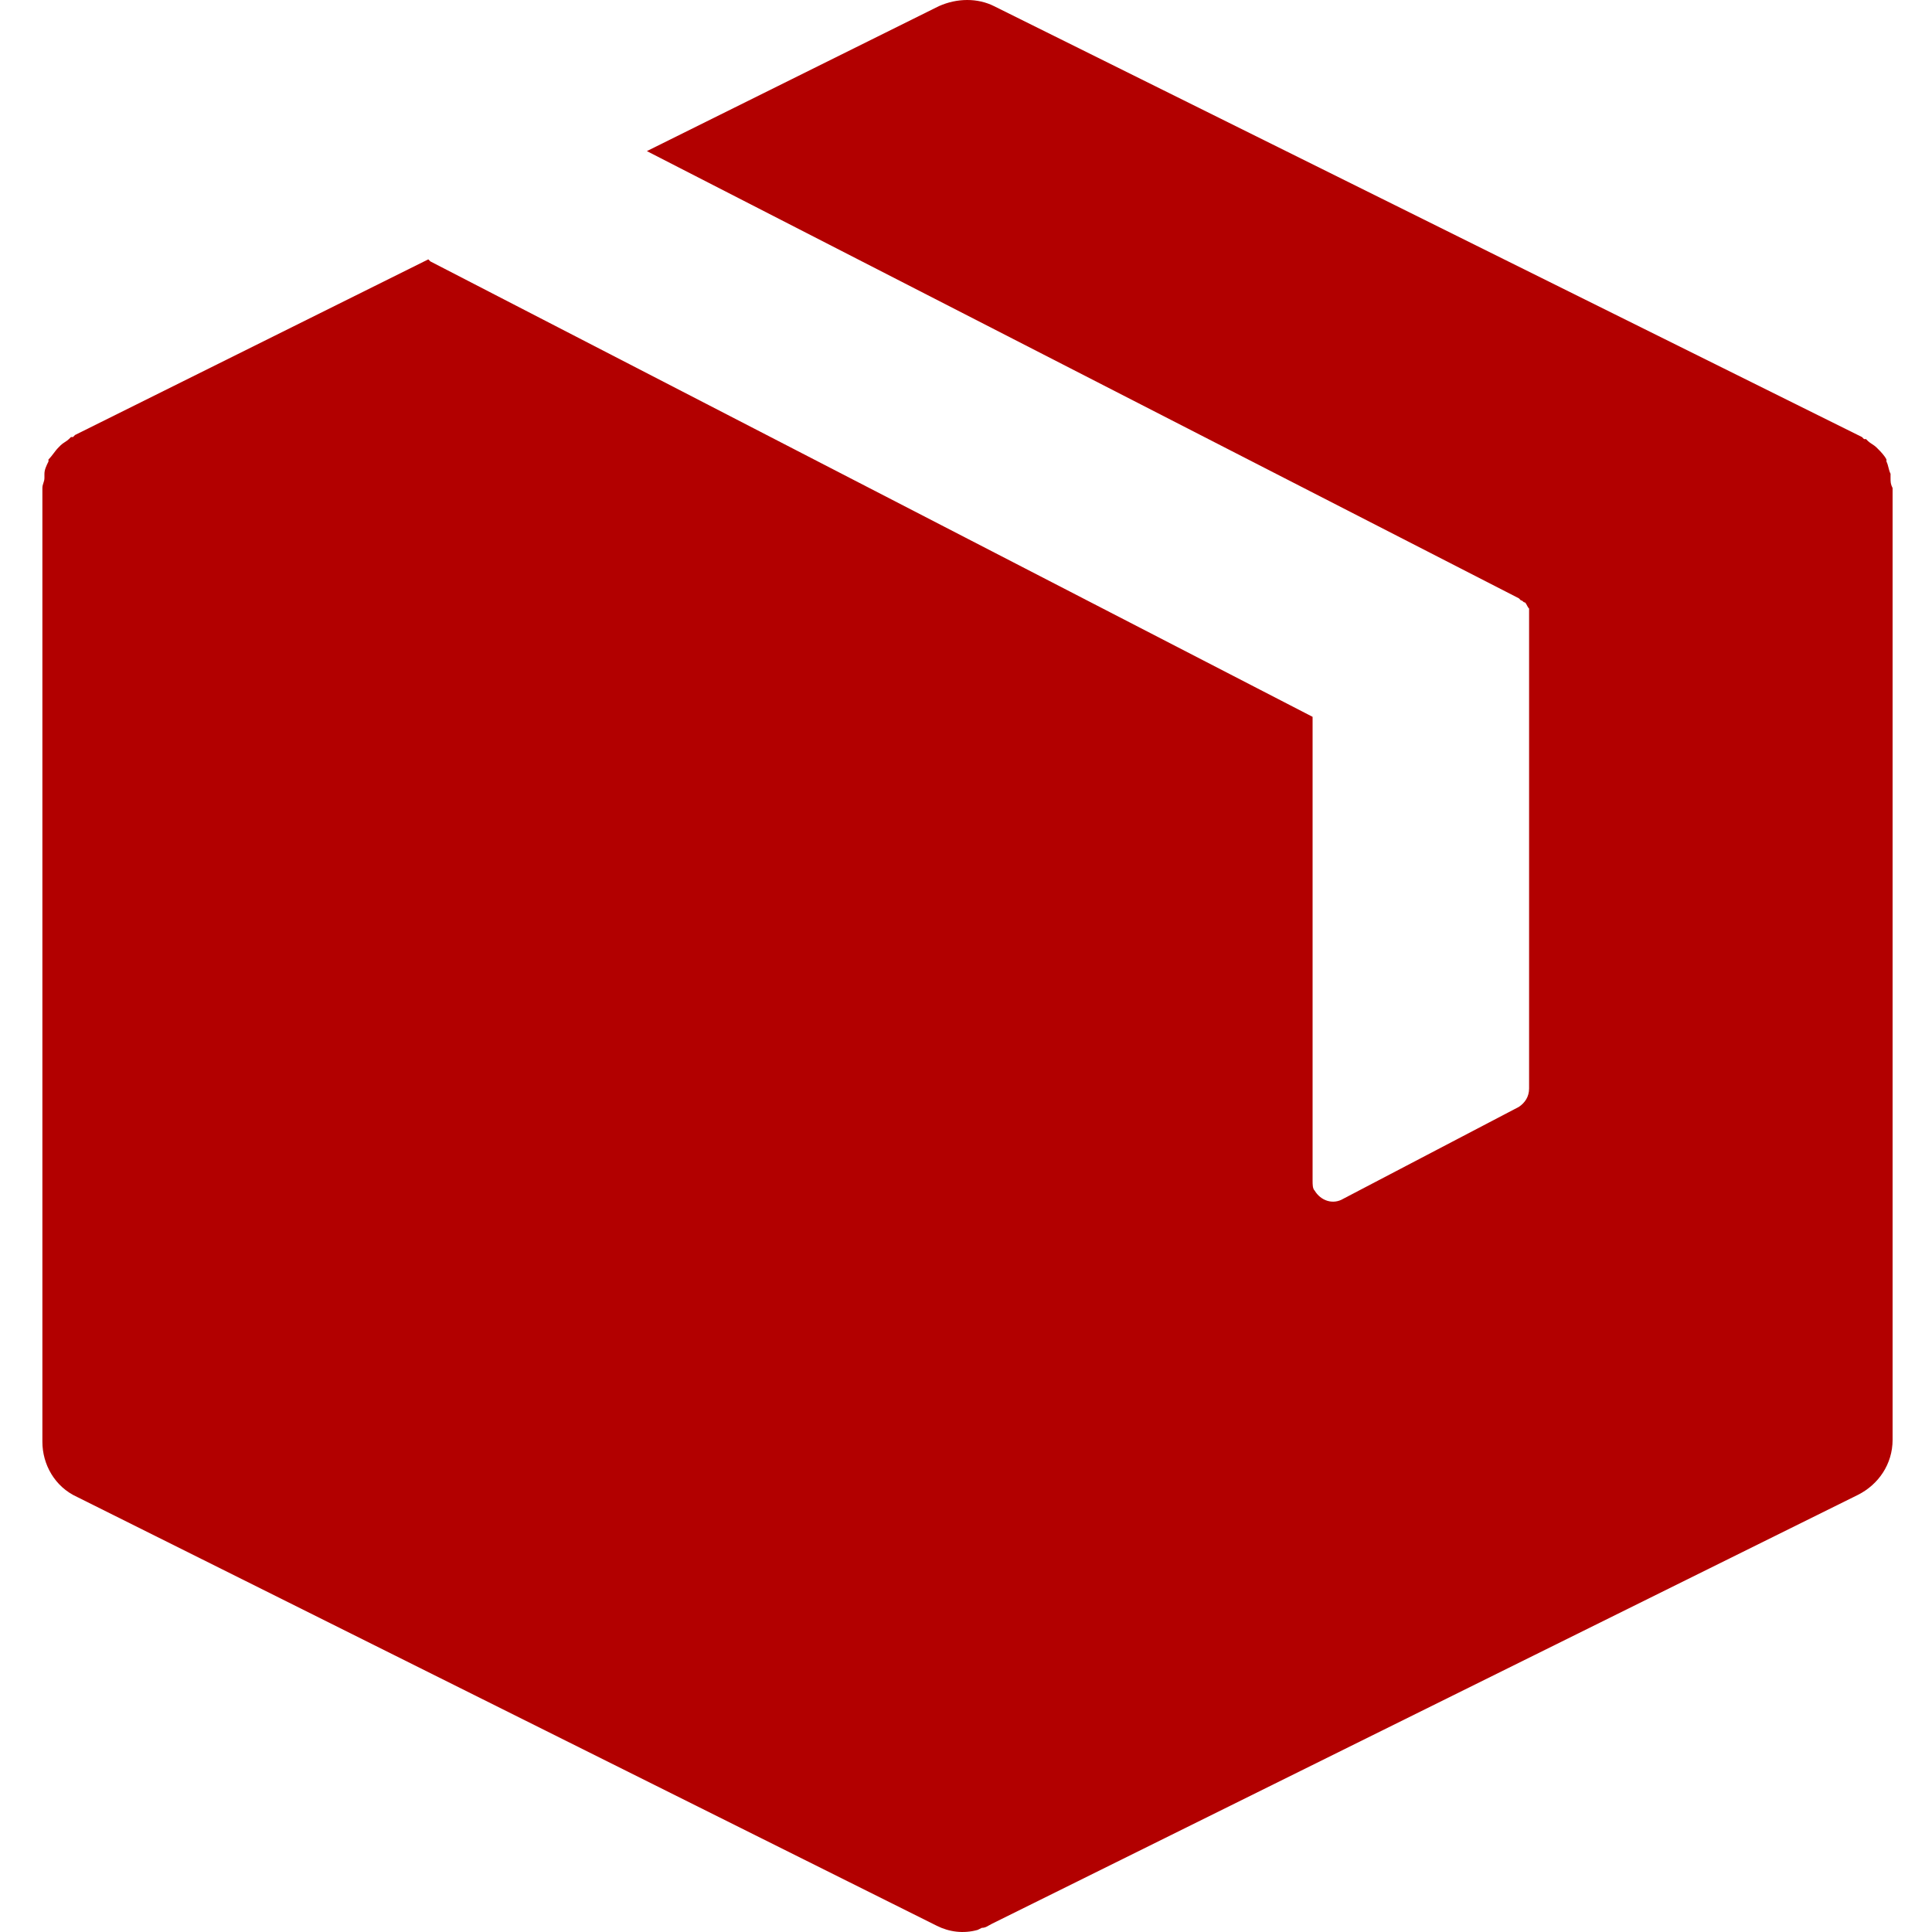 <svg width="33" height="33" viewBox="0 0 33 33" fill="none" xmlns="http://www.w3.org/2000/svg">
<g clip-path="url(#clip0_2137_107)">
<path d="M32.292 8.162C32.292 8.128 32.292 8.128 32.292 8.093C32.257 8.023 32.257 7.953 32.222 7.883V7.848C32.187 7.779 32.118 7.709 32.083 7.674L32.048 7.639C32.013 7.604 31.943 7.569 31.908 7.535L31.873 7.5H31.839L31.804 7.465L16.979 0.105C16.7 -0.035 16.351 -0.035 16.037 0.105L11.049 2.581L25.944 10.22L25.978 10.255C26.013 10.255 26.013 10.29 26.048 10.29C26.083 10.325 26.083 10.36 26.118 10.395C26.118 10.43 26.118 10.43 26.118 10.465V10.5V18.592C26.118 18.732 26.048 18.836 25.944 18.906L22.944 20.476C22.769 20.581 22.56 20.511 22.455 20.336C22.42 20.302 22.42 20.232 22.42 20.162V12.244L7.351 4.465L7.316 4.43L1.282 7.43L1.247 7.465H1.212L1.177 7.5C1.142 7.535 1.072 7.569 1.038 7.604L1.003 7.639C0.933 7.709 0.898 7.779 0.828 7.848V7.883C0.793 7.953 0.759 8.023 0.759 8.093C0.759 8.128 0.759 8.128 0.759 8.162C0.759 8.232 0.724 8.267 0.724 8.337V8.372V24.627C0.724 25.011 0.933 25.394 1.317 25.569L16.002 32.894C16.211 32.999 16.456 33.033 16.7 32.964L16.77 32.929C16.839 32.929 16.874 32.894 16.944 32.859L31.734 25.534C32.083 25.359 32.327 25.011 32.327 24.592V8.372V8.337C32.292 8.267 32.292 8.232 32.292 8.162Z" fill="#B20000"/>
</g>
<defs>
<clipPath id="clip0_2137_107">
<rect width="33" height="33" fill="white"/>
</clipPath>
</defs>
</svg>
